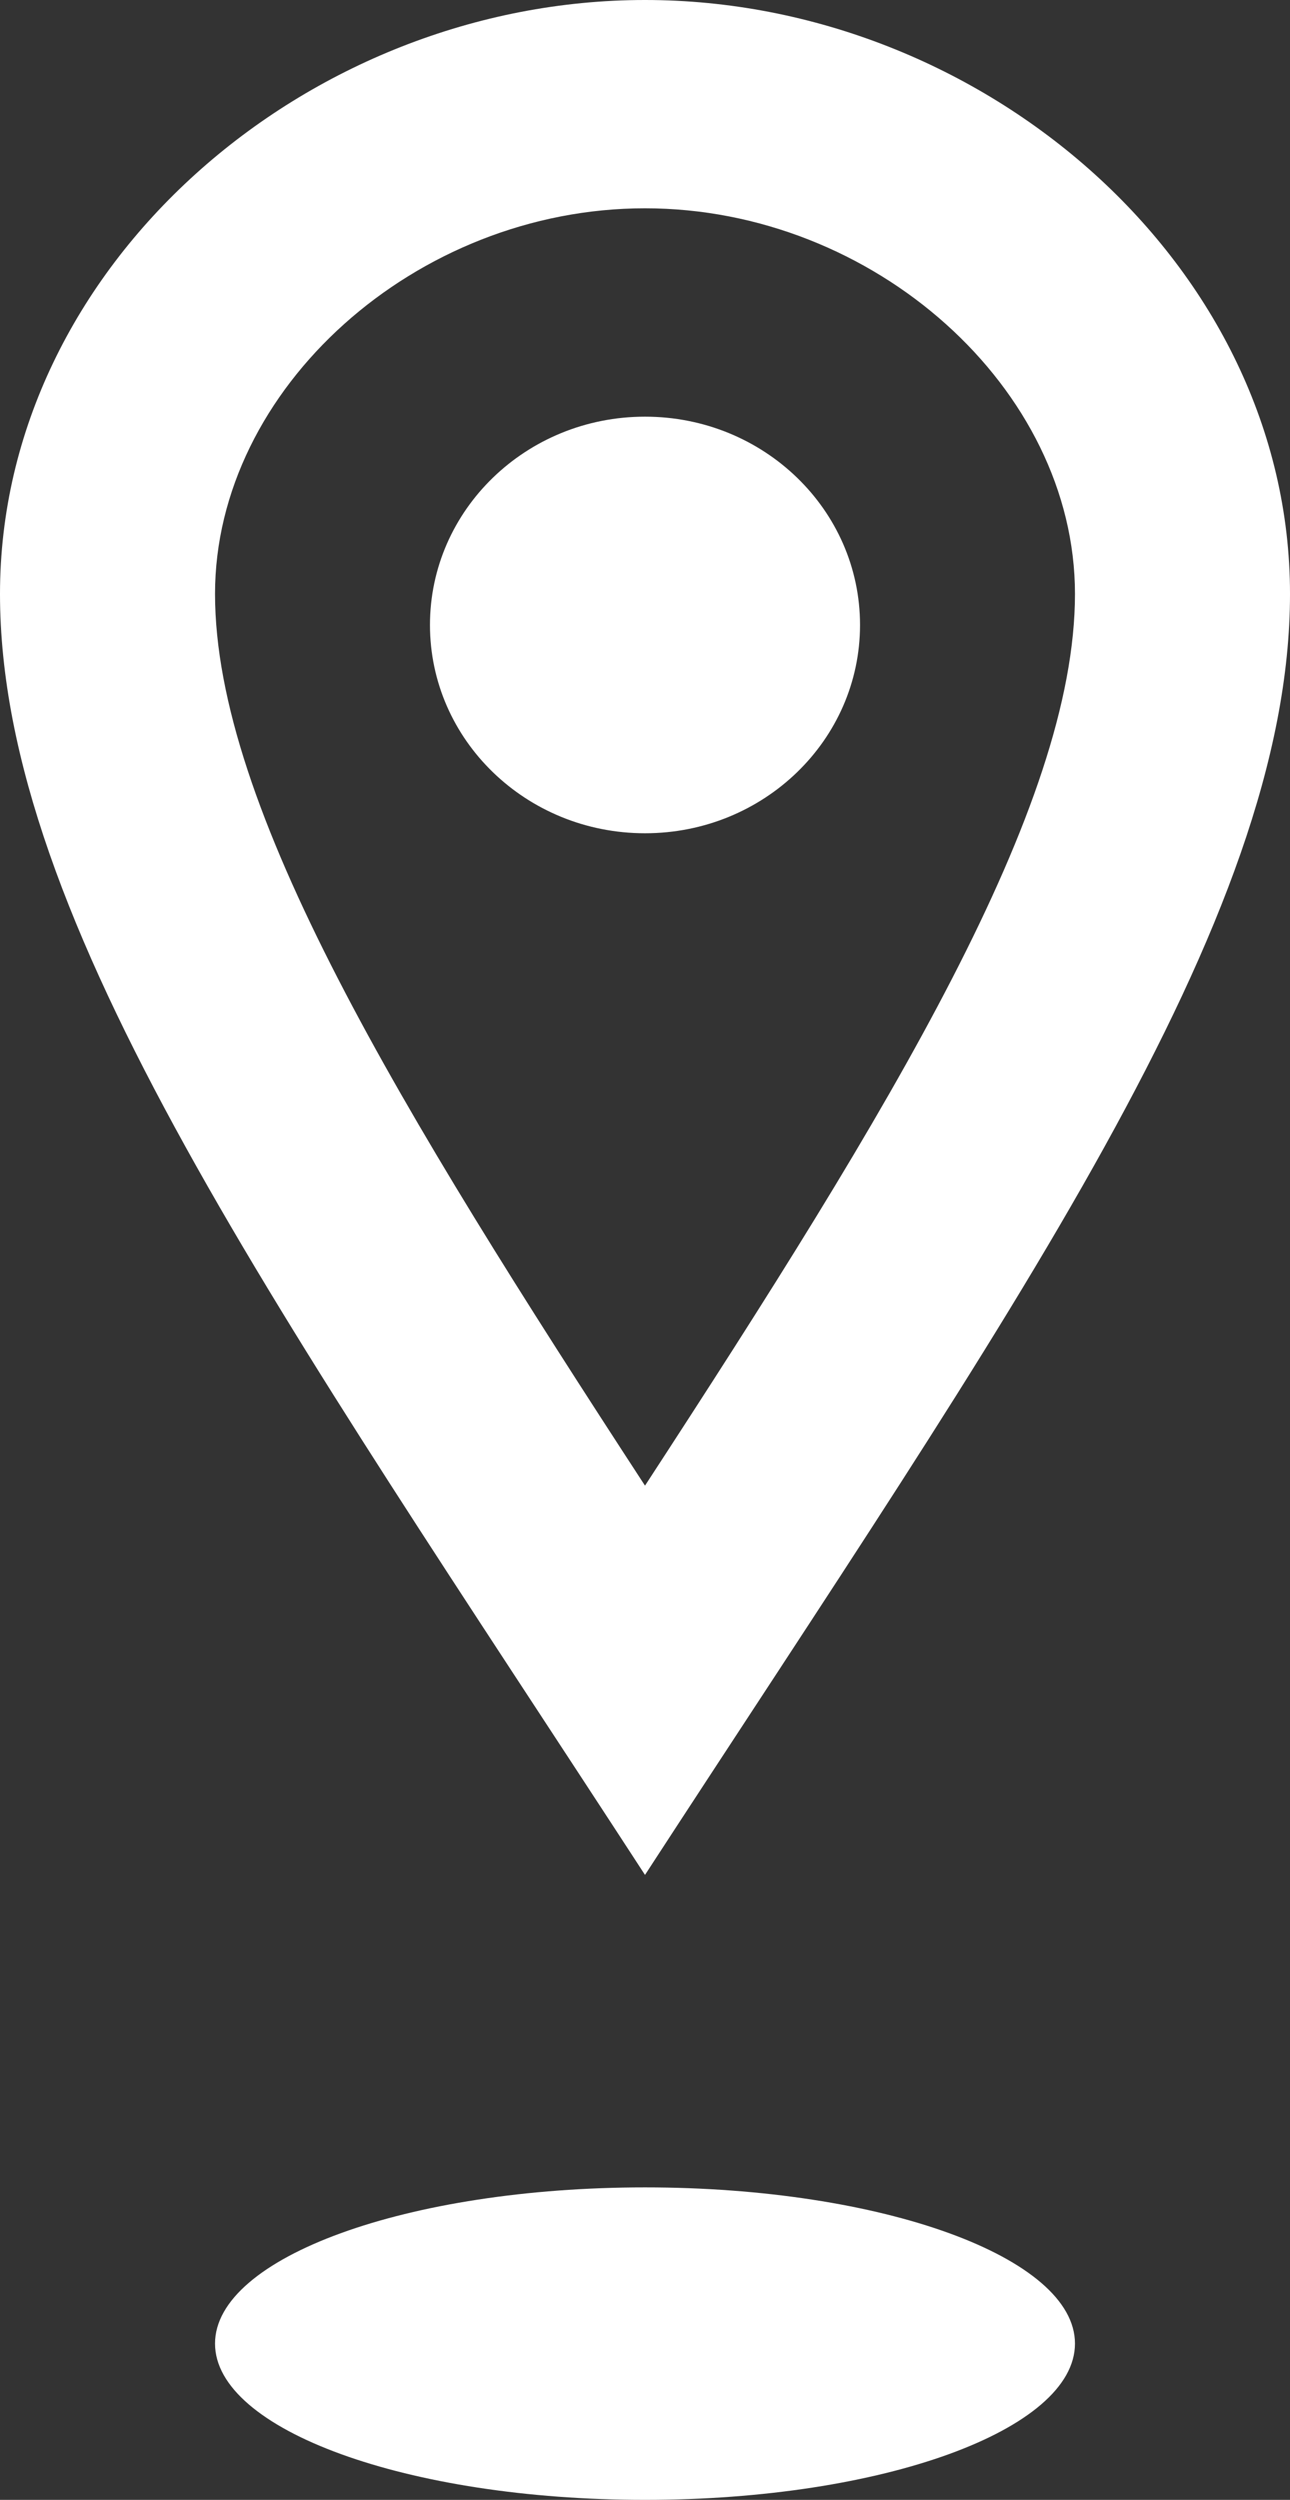 <svg width="16" height="31" viewBox="0 0 16 31" fill="none" xmlns="http://www.w3.org/2000/svg">
<rect x="0" y="0" width="16" height="31" fill="#333333" stroke="none"/>
<path d="M8 2.583C10.841 2.583 13.333 4.818 13.333 7.365C13.333 10.013 11.048 13.747 8 18.423C4.952 13.747 2.667 10.013 2.667 7.365C2.667 4.818 5.159 2.583 8 2.583ZM8 0C3.803 0 0 3.298 0 7.365C0 11.431 3.469 16.287 8 23.25C12.531 16.287 16 11.431 16 7.365C16 3.298 12.199 0 8 0ZM8 10.333C6.527 10.333 5.333 9.177 5.333 7.75C5.333 6.323 6.527 5.167 8 5.167C9.473 5.167 10.667 6.323 10.667 7.75C10.667 9.177 9.473 10.333 8 10.333ZM13.333 29.062C13.333 30.132 10.947 31 8 31C5.053 31 2.667 30.132 2.667 29.062C2.667 27.993 5.053 27.125 8 27.125C10.947 27.125 13.333 27.993 13.333 29.062Z" fill="white"/>
</svg>
